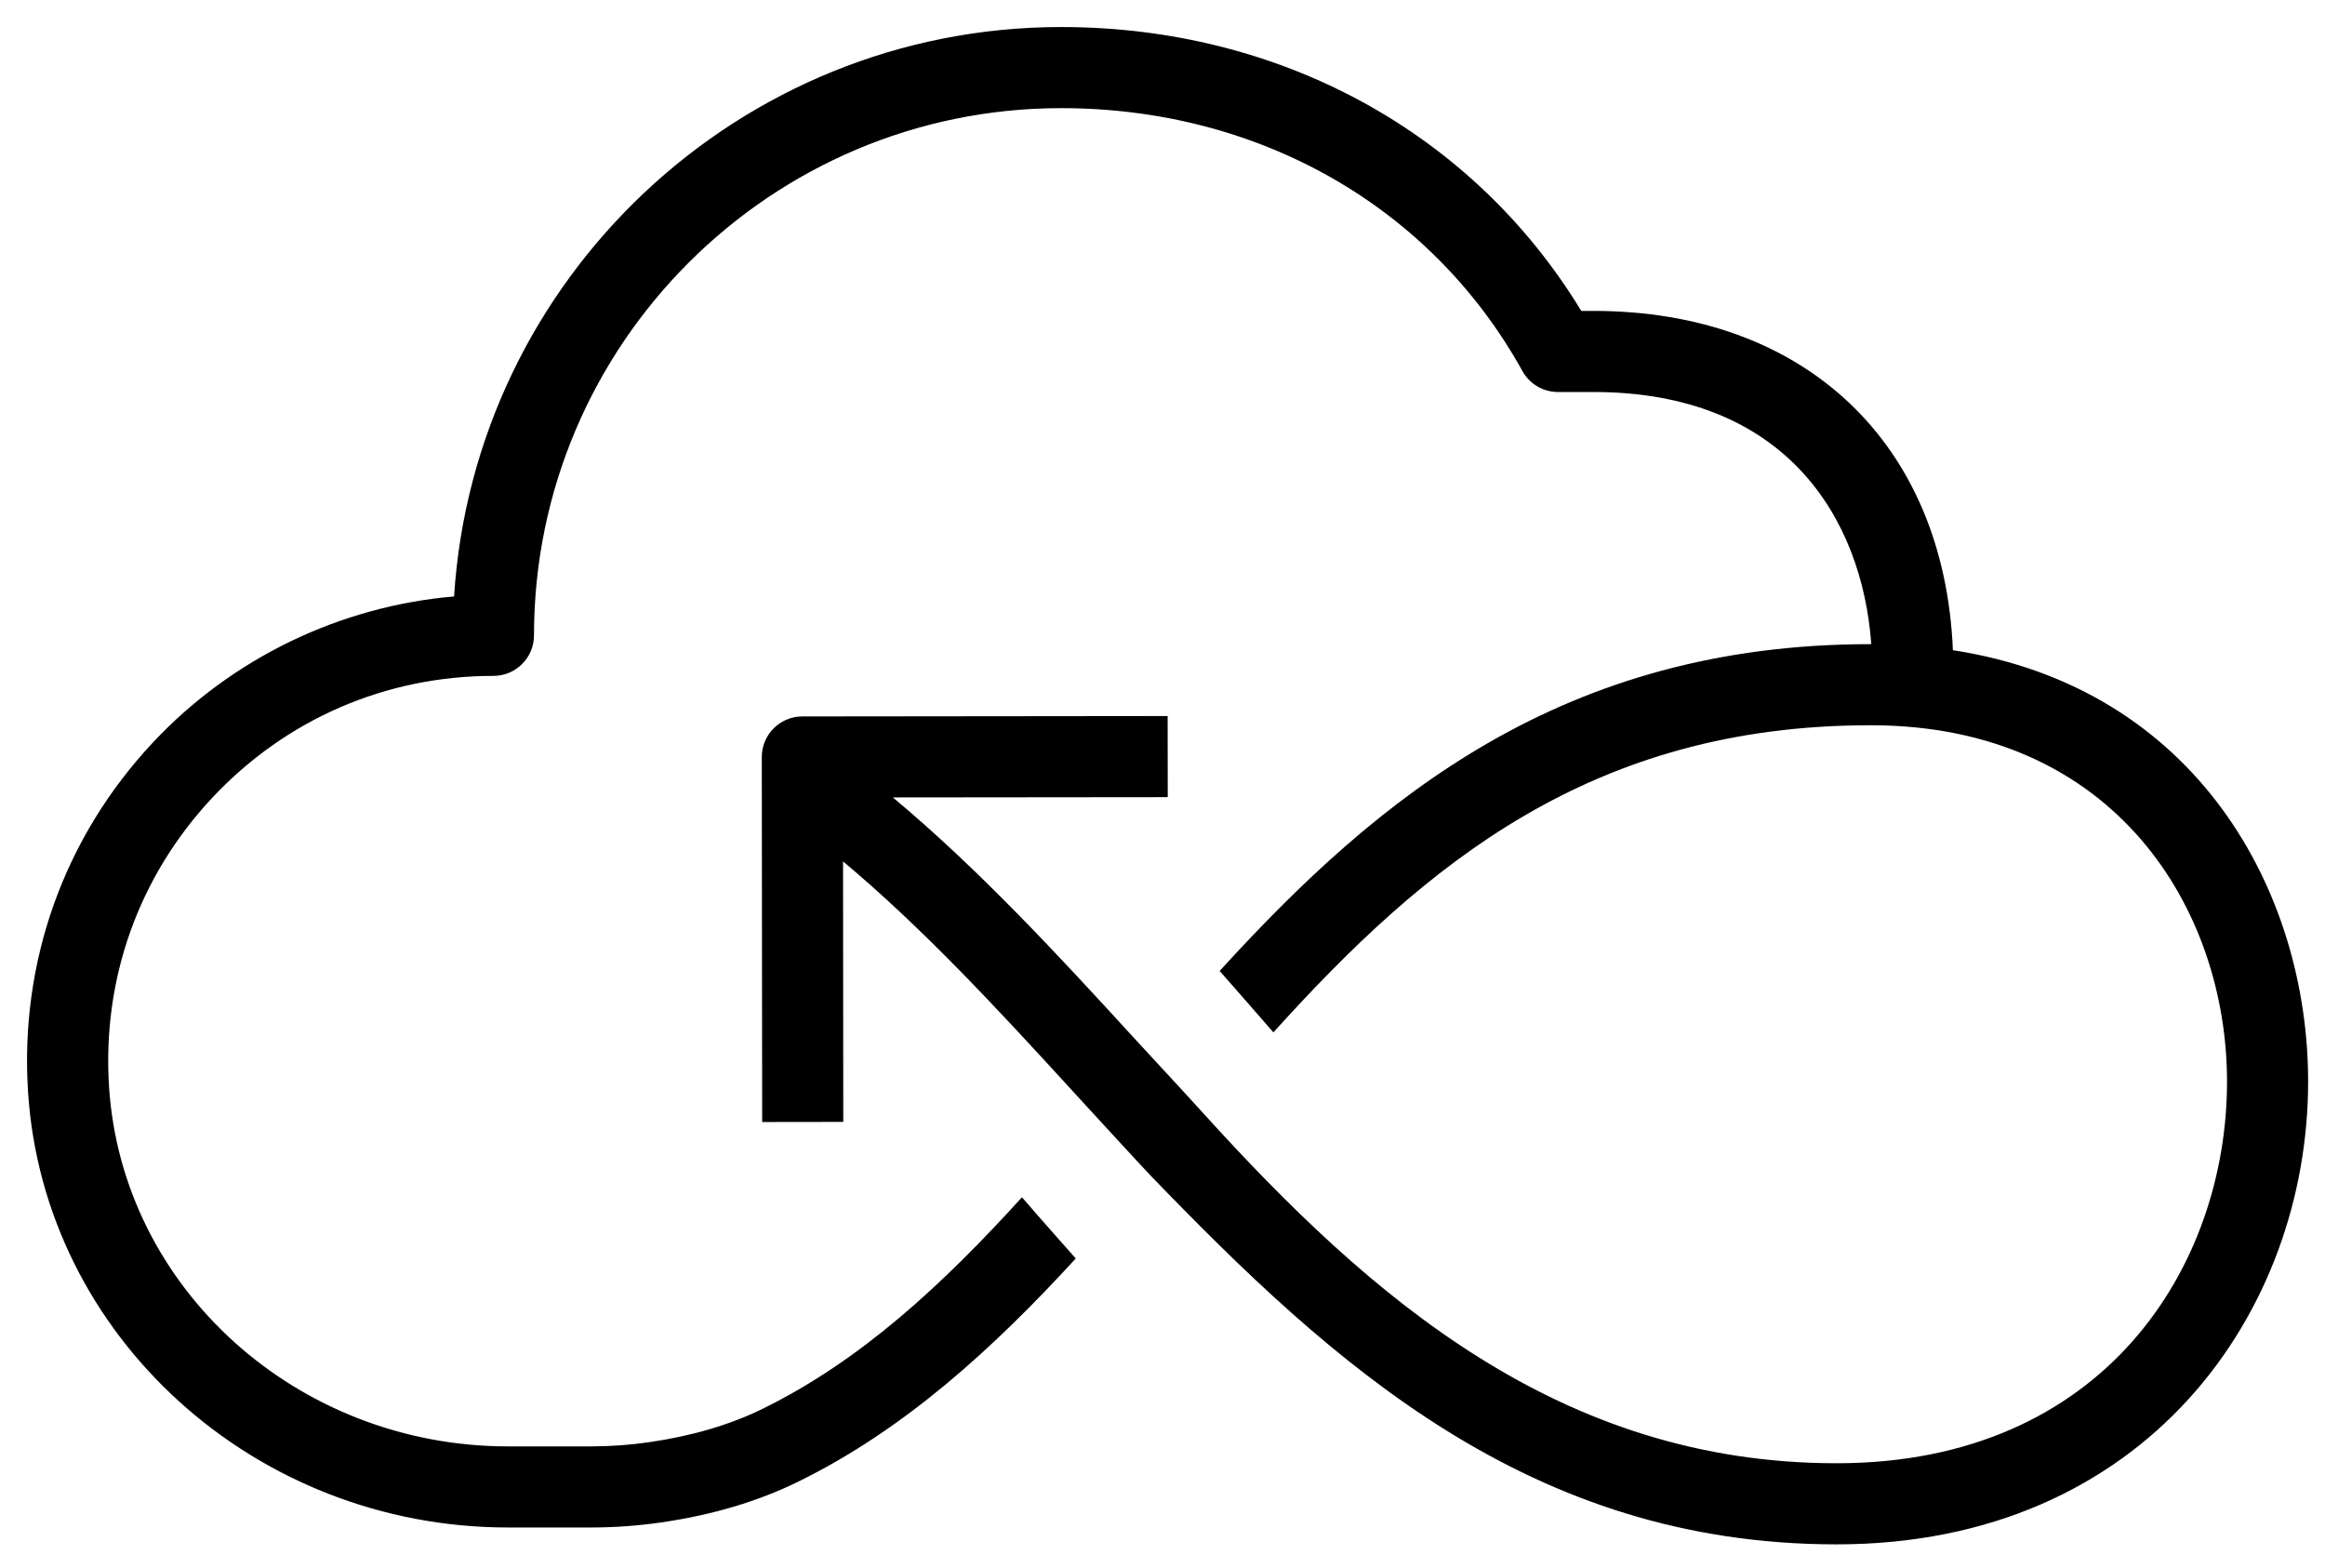 <?xml version="1.0" encoding="UTF-8"?> <svg xmlns="http://www.w3.org/2000/svg" xmlns:xlink="http://www.w3.org/1999/xlink" width="43px" height="29px" viewBox="0 0 43 29" version="1.1"><title>Arch-Category_Serverless_64 Copy</title><g id="Skeletor-Starter" stroke="none" stroke-width="1" fill="none" fill-rule="evenodd"><g id="VividCloud---Style-Guide" transform="translate(-305, -2877)" fill="#000000" fill-rule="nonzero"><g id="Icon-Category/64/Serverless_64" transform="translate(305.5, 2877.5)"><path d="M42.188,19.504 C42.188,23.756 39.192,28.062 33.467,28.062 C27.806,28.062 24.168,24.756 20.766,21.227 C20.636,21.093 19.476,19.83 19.344,19.685 C17.919,18.125 16.556,16.657 15.092,15.431 L15.096,20.249 L13.596,20.251 L13.589,13.501 C13.589,13.087 13.924,12.751 14.339,12.75 L21.095,12.743 L21.097,14.243 L16.013,14.248 C17.581,15.556 19.041,17.13 20.452,18.674 C20.543,18.773 21.466,19.769 21.747,20.081 C24.858,23.515 28.362,26.562 33.467,26.562 C38.428,26.562 40.688,22.904 40.688,19.504 C40.688,16.33 38.626,12.913 34.098,12.913 C28.943,12.913 25.871,15.471 23.051,18.593 C22.914,18.435 22.777,18.28 22.64,18.122 C22.448,17.9 22.251,17.679 22.057,17.457 C25.006,14.222 28.423,11.413 34.098,11.413 L34.109,11.413 C33.937,9.074 32.521,6.75 28.97,6.75 L28.313,6.75 C28.041,6.75 27.79,6.602 27.657,6.363 C25.97,3.318 22.781,1.5 19.126,1.5 C13.75,1.5 9.376,5.874 9.376,11.25 C9.376,11.664 9.041,12 8.626,12 C6.635,12 4.789,12.8 3.426,14.254 C2.065,15.707 1.387,17.605 1.517,19.601 C1.758,23.329 5,26.25 8.896,26.25 L10.428,26.25 C10.791,26.25 11.156,26.224 11.516,26.171 C12.299,26.057 13.001,25.851 13.598,25.558 C15.427,24.662 16.939,23.251 18.401,21.643 C18.518,21.778 18.634,21.909 18.752,22.046 C18.964,22.289 19.182,22.531 19.396,22.775 C17.885,24.421 16.244,25.932 14.258,26.905 C13.52,27.267 12.67,27.52 11.731,27.656 C11.3,27.718 10.862,27.75 10.428,27.75 L8.896,27.75 C4.211,27.75 0.312,24.213 0.019,19.699 C-0.138,17.285 0.684,14.986 2.331,13.229 C3.79,11.672 5.788,10.711 7.898,10.531 C8.27,4.661 13.164,0 19.126,0 C23.178,0 26.741,1.954 28.745,5.25 L28.97,5.25 C32.885,5.25 35.458,7.699 35.618,11.525 C40.12,12.217 42.188,15.982 42.188,19.504" id="Serverless_64"></path></g></g></g></svg> 